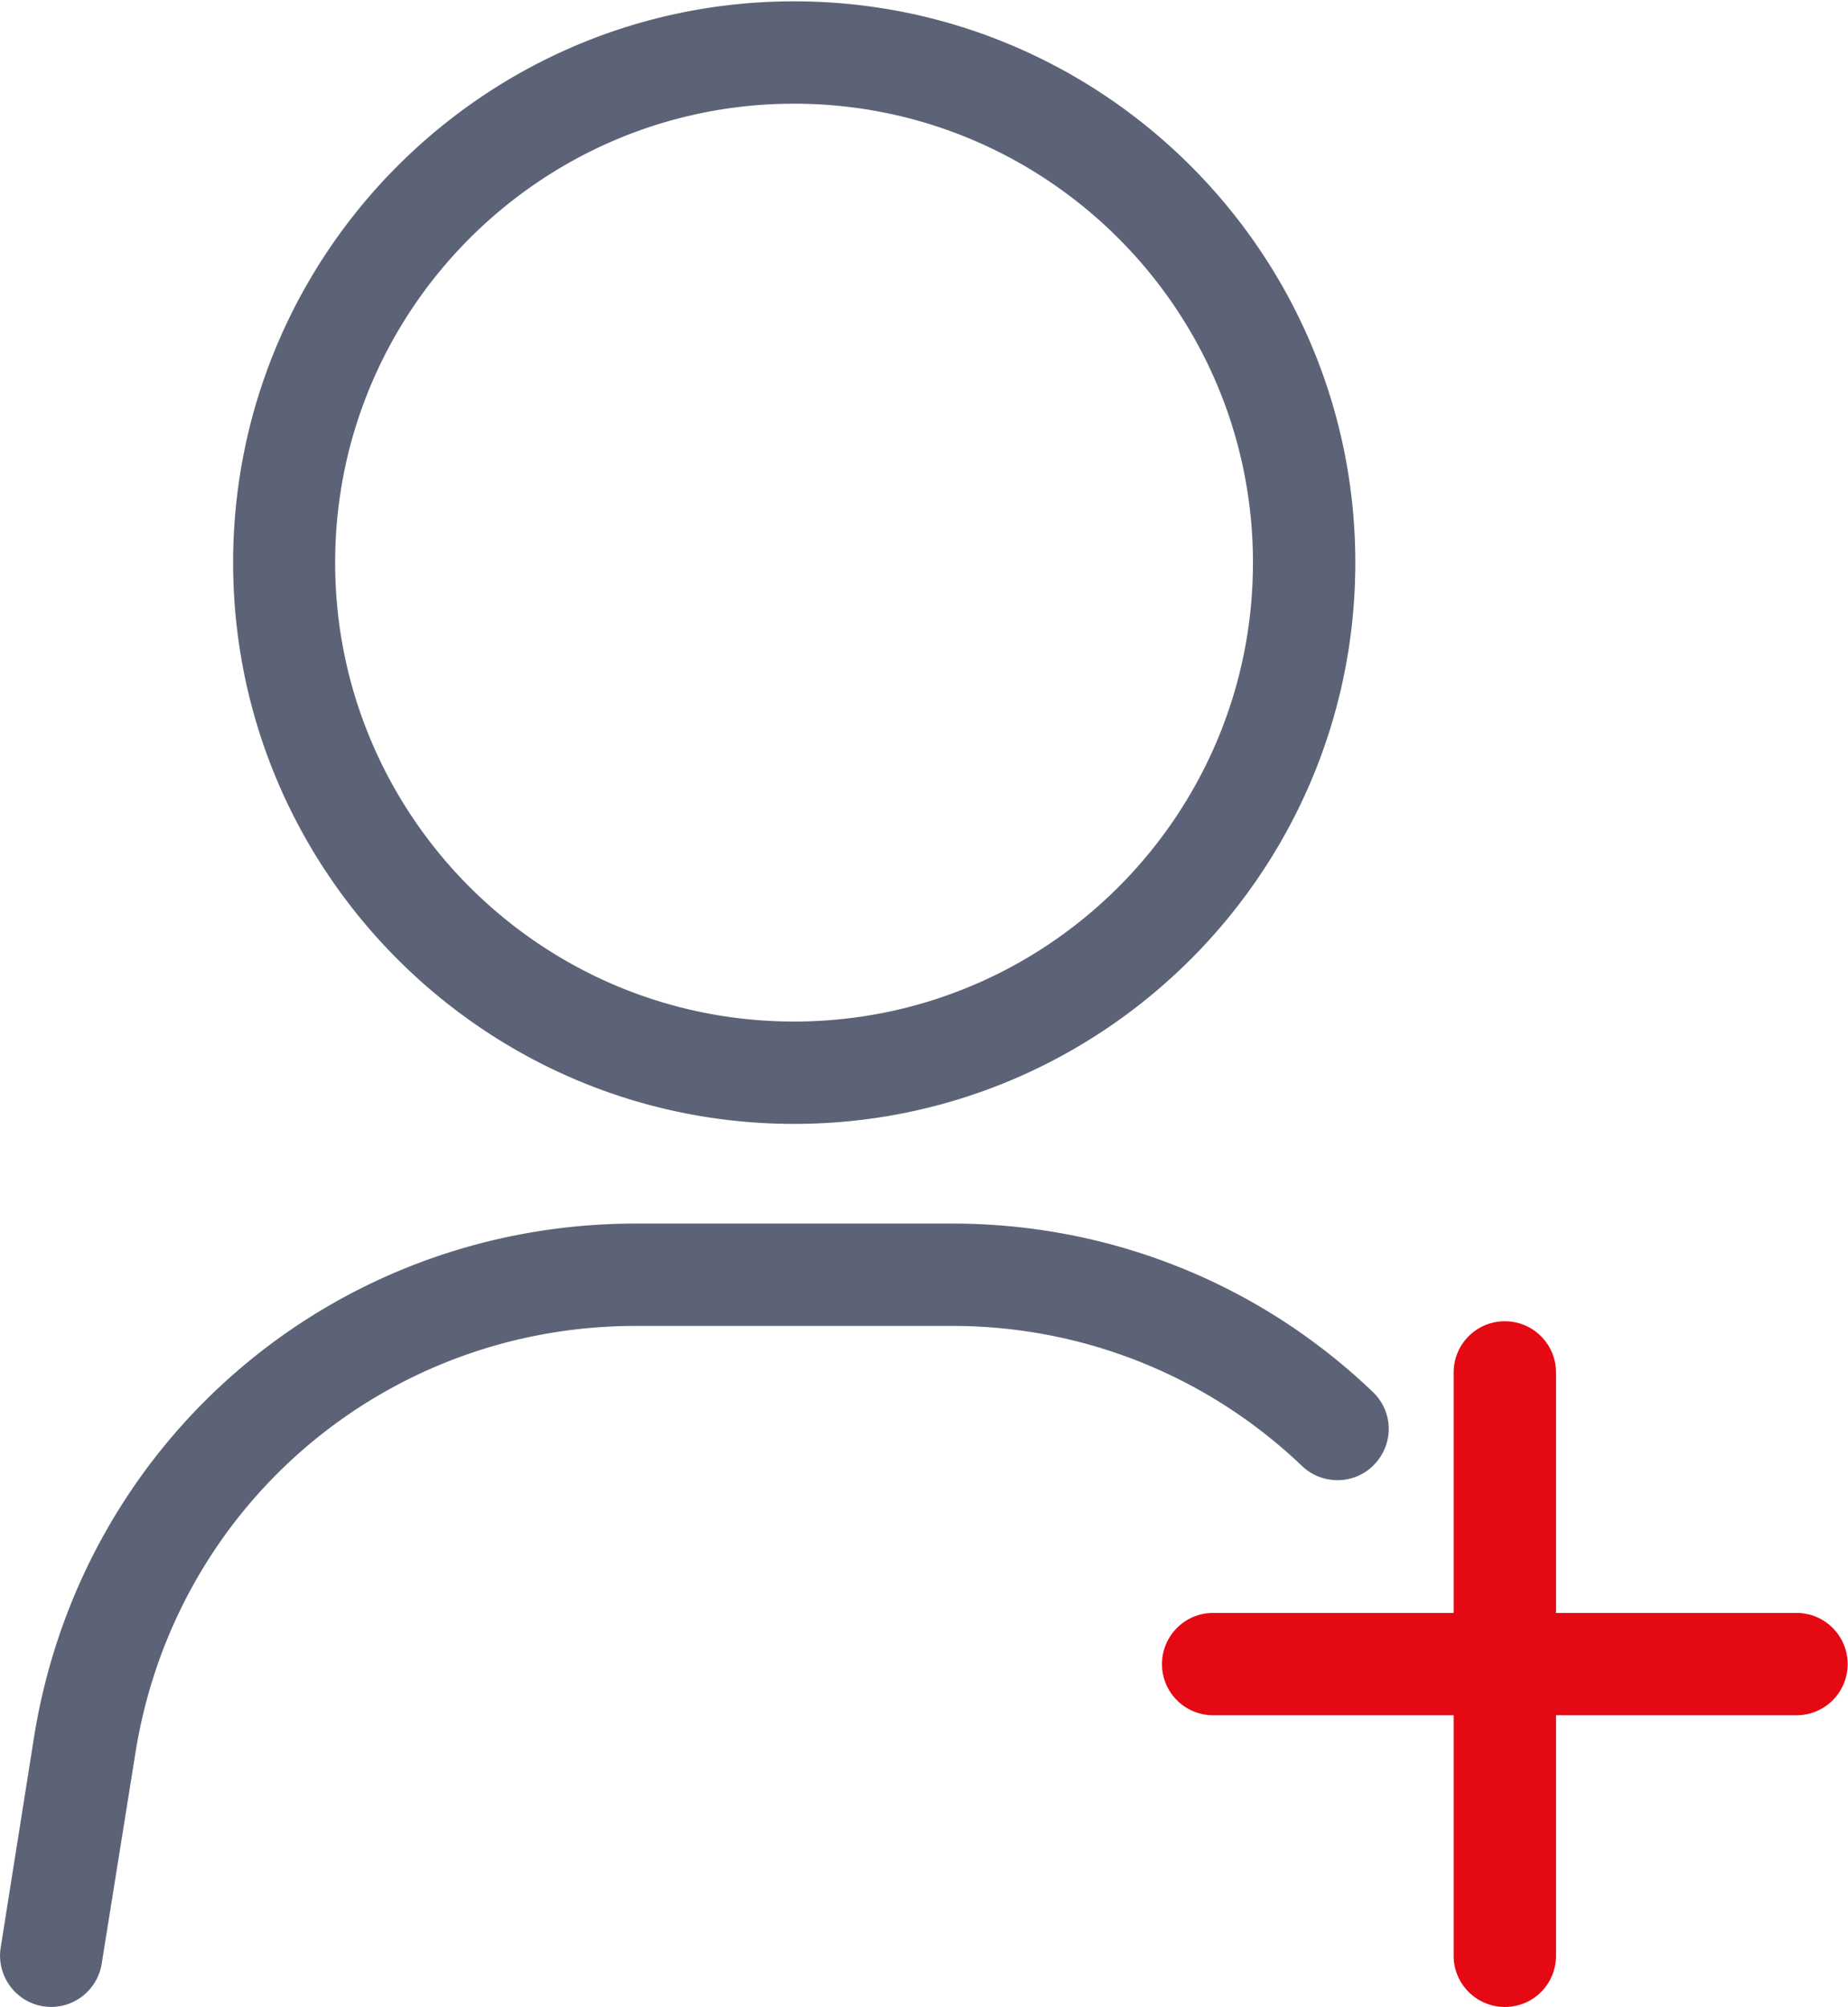 <svg xmlns="http://www.w3.org/2000/svg" viewBox="0 0 552.5 600" xmlns:v="https://vecta.io/nano"><path d="M237.4 336c92.5 0 167.8-75.3 167.8-167.8S329.9.4 237.4.4 69.7 75.7 69.7 168.2 144.9 336 237.4 336zm0-305c75.6 0 137.2 61.5 137.2 137.2s-61.5 137.2-137.2 137.2-137.2-61.5-137.2-137.2S161.8 31 237.4 31zm173 385.1c-34-32.5-78.7-50.3-125.7-50.3h-94.6c-90 0-165.6 64.5-179.9 153.4l-10 63.1c-1.3 8.3 4.4 16.2 12.7 17.5.8.1 1.6.2 2.4.2a15.34 15.34 0 0 0 15.1-12.9L40.5 524c11.8-74 74.8-127.6 149.6-127.6h94.6c39.1 0 76.3 14.9 104.6 41.9 6.1 5.8 15.8 5.6 21.6-.5 5.9-6.2 5.7-15.8-.5-21.7z" fill="#5c6376"/><path d="M537.1 482.2h-71.9v-71.9c0-8.5-6.9-15.3-15.3-15.3-8.5 0-15.3 6.9-15.3 15.3v71.9h-71.9c-8.5 0-15.3 6.9-15.3 15.3 0 8.5 6.9 15.3 15.3 15.3h71.9v71.9c0 8.5 6.9 15.3 15.3 15.3 8.5 0 15.3-6.8 15.3-15.3v-71.9h71.9c8.5 0 15.3-6.9 15.3-15.3s-6.8-15.3-15.3-15.3z" fill="#e50914"/></svg>